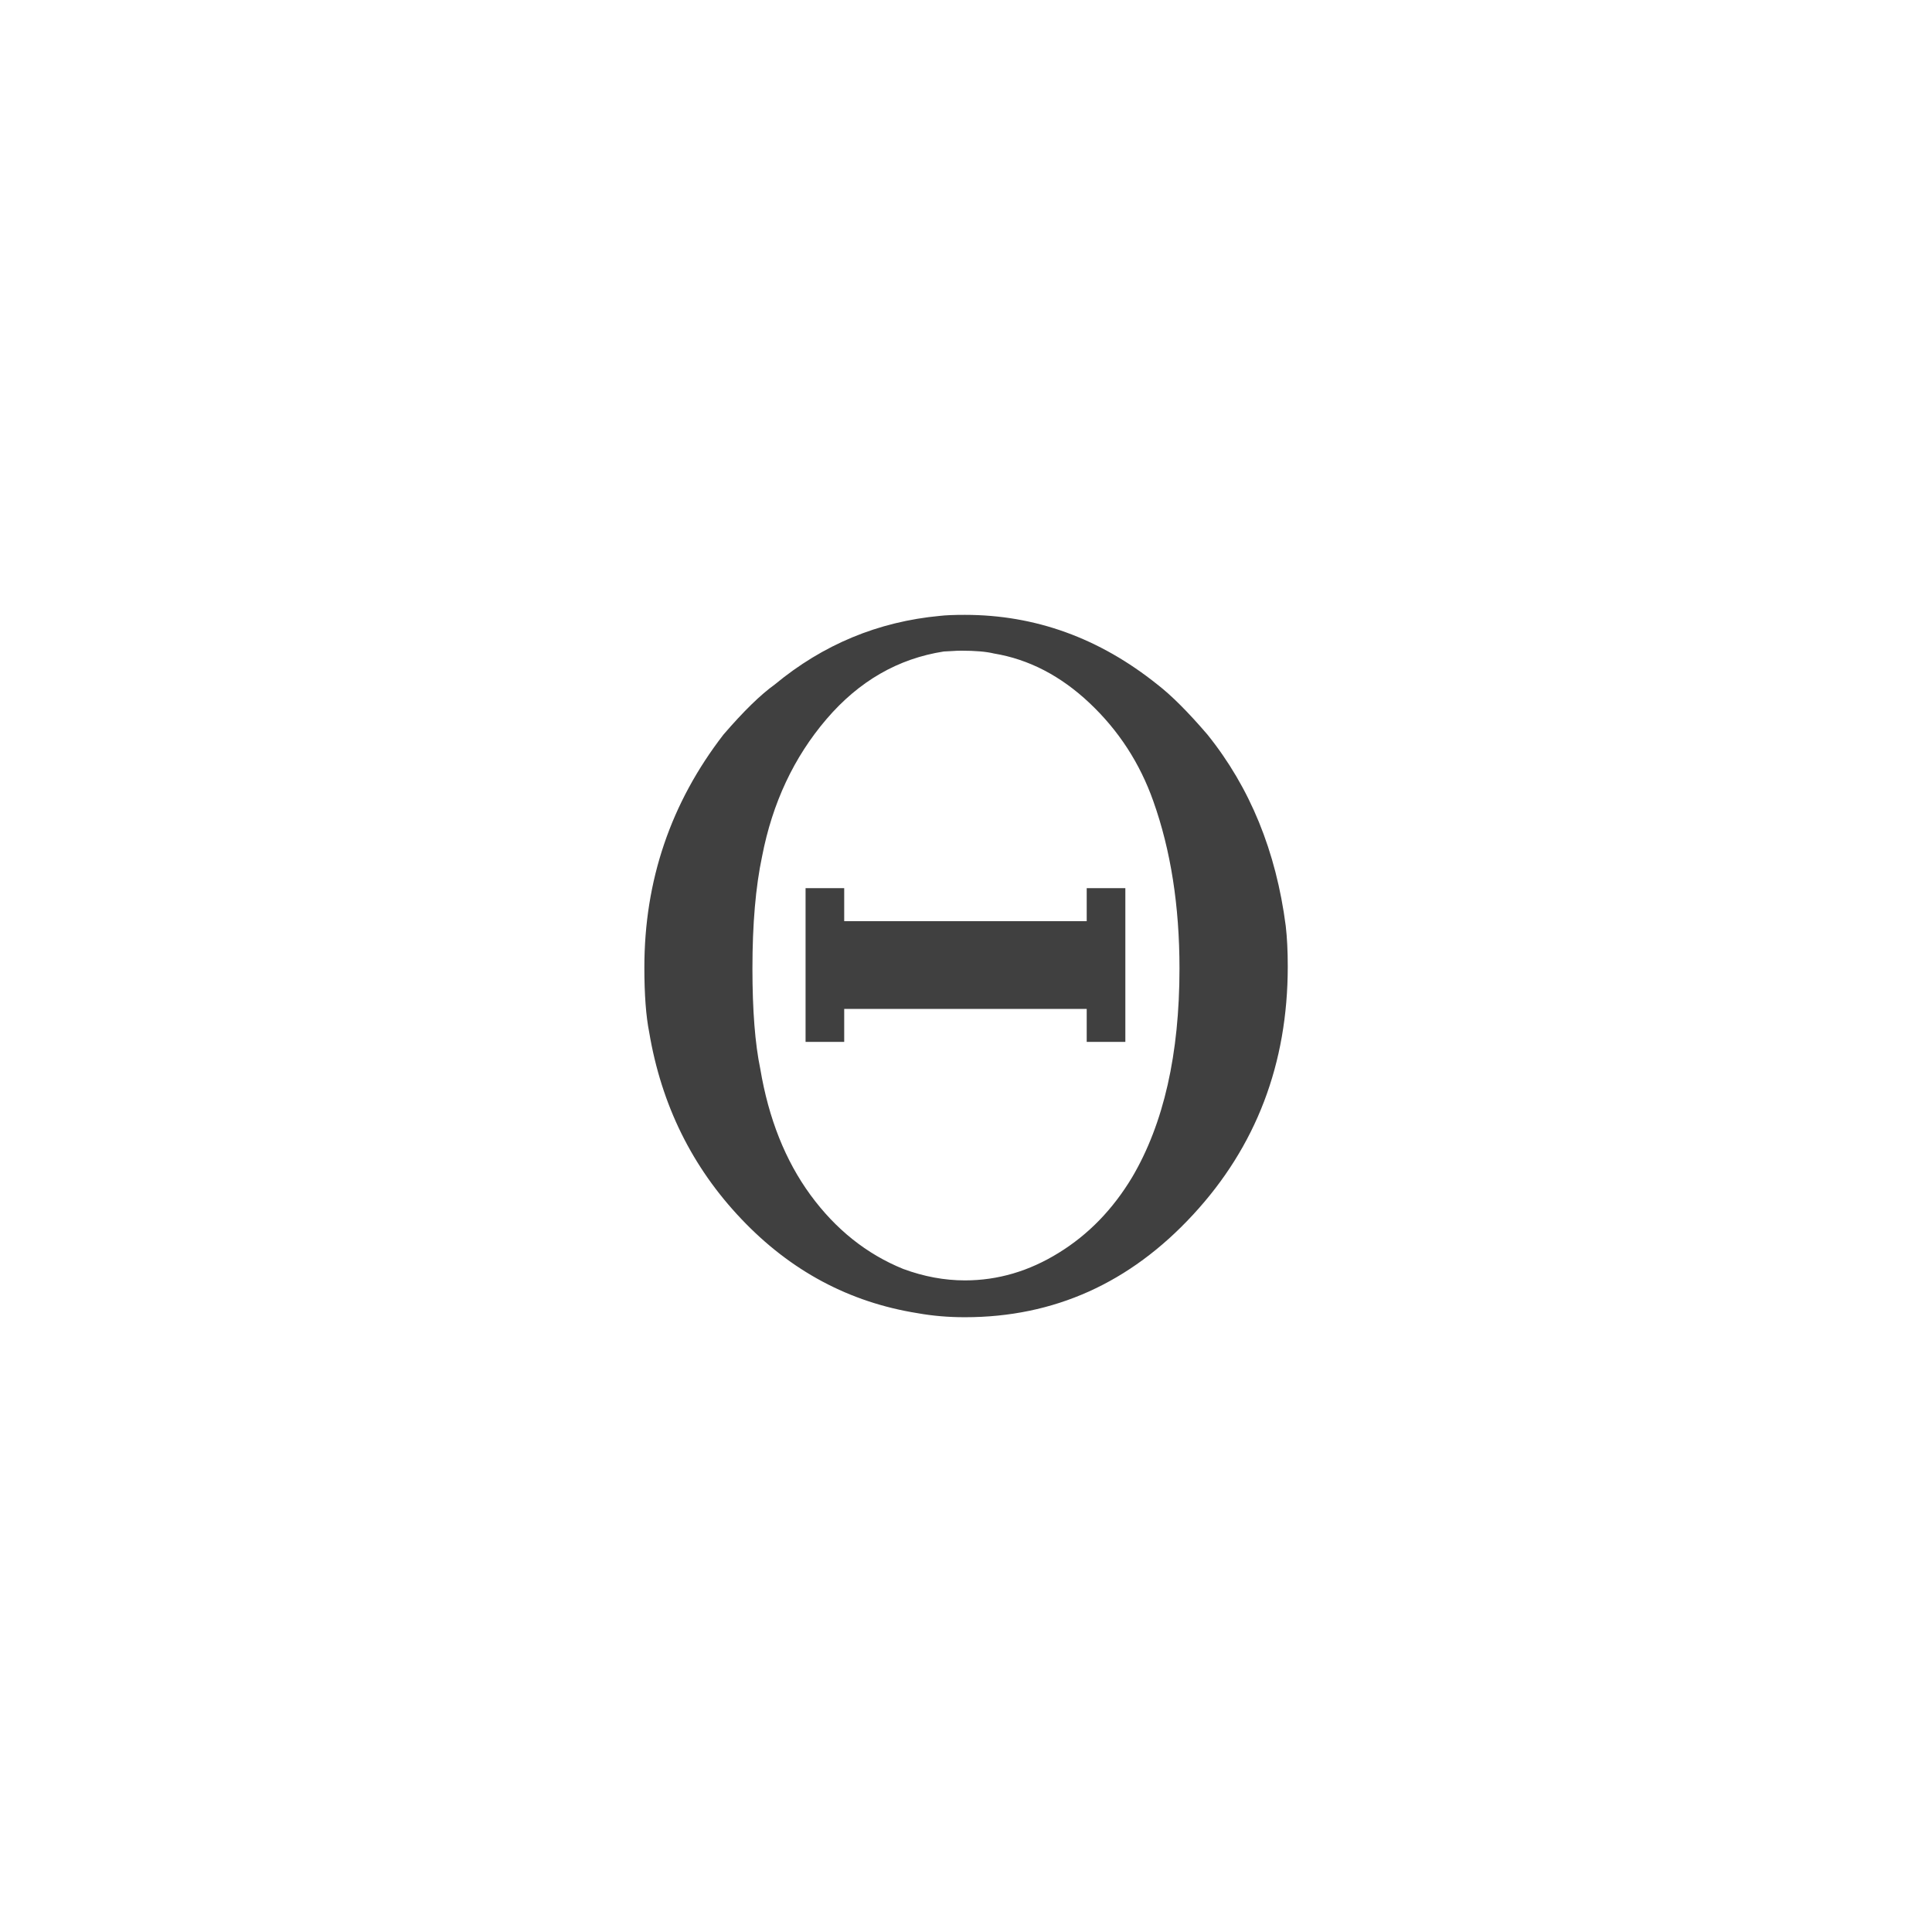 <svg xmlns="http://www.w3.org/2000/svg" version="1.1" width="96" height="96" viewbox="0 0 96 96"><rect x="0" y="0" width="96" height="96" fill="#FFFFFF"></rect><g transform="translate(29.328, 64.392)"><path d="M34.66-16.37L34.66-16.37Q34.66-9.12 29.95-4.03 25.25 1.06 18.62 1.06L18.62 1.06Q17.38 1.06 16.27 0.86L16.27 0.86Q11.18 0.05 7.51-3.82 3.84-7.68 2.93-13.1L2.93-13.1Q2.69-14.3 2.69-16.32L2.69-16.32Q2.69-22.8 6.62-27.89L6.62-27.89Q8.11-29.62 9.17-30.38L9.17-30.38Q12.77-33.36 17.38-33.79L17.38-33.79Q17.81-33.84 18.62-33.84L18.62-33.84Q23.86-33.84 28.18-30.38L28.18-30.38Q29.23-29.57 30.67-27.89L30.67-27.89Q33.84-23.95 34.56-18.38L34.56-18.38Q34.66-17.52 34.66-16.37ZM20.06-31.92L20.06-31.92Q19.49-32.06 18.43-32.06L18.43-32.06Q18.24-32.06 17.95-32.04 17.66-32.02 17.57-32.02L17.57-32.02Q14.16-31.49 11.74-28.66 9.31-25.82 8.54-21.84L8.54-21.84Q8.06-19.58 8.06-16.27L8.06-16.27Q8.06-13.15 8.45-11.28L8.45-11.28Q9.07-7.58 10.94-5.02 12.82-2.45 15.55-1.34L15.55-1.34Q17.09-0.77 18.62-0.77L18.62-0.77Q21.07-0.77 23.28-2.14 25.49-3.5 26.93-5.9L26.93-5.9Q29.28-9.89 29.28-16.27L29.28-16.27Q29.28-20.93 27.98-24.58L27.98-24.58Q26.98-27.41 24.82-29.45 22.66-31.49 20.06-31.92ZM12.62-12.62L10.7-12.62 10.7-20.26 12.62-20.26 12.62-18.62 24.67-18.62 24.67-20.26 26.59-20.26 26.59-12.62 24.67-12.62 24.67-14.26 12.62-14.26 12.62-12.62Z" fill="#404040"></path></g></svg>